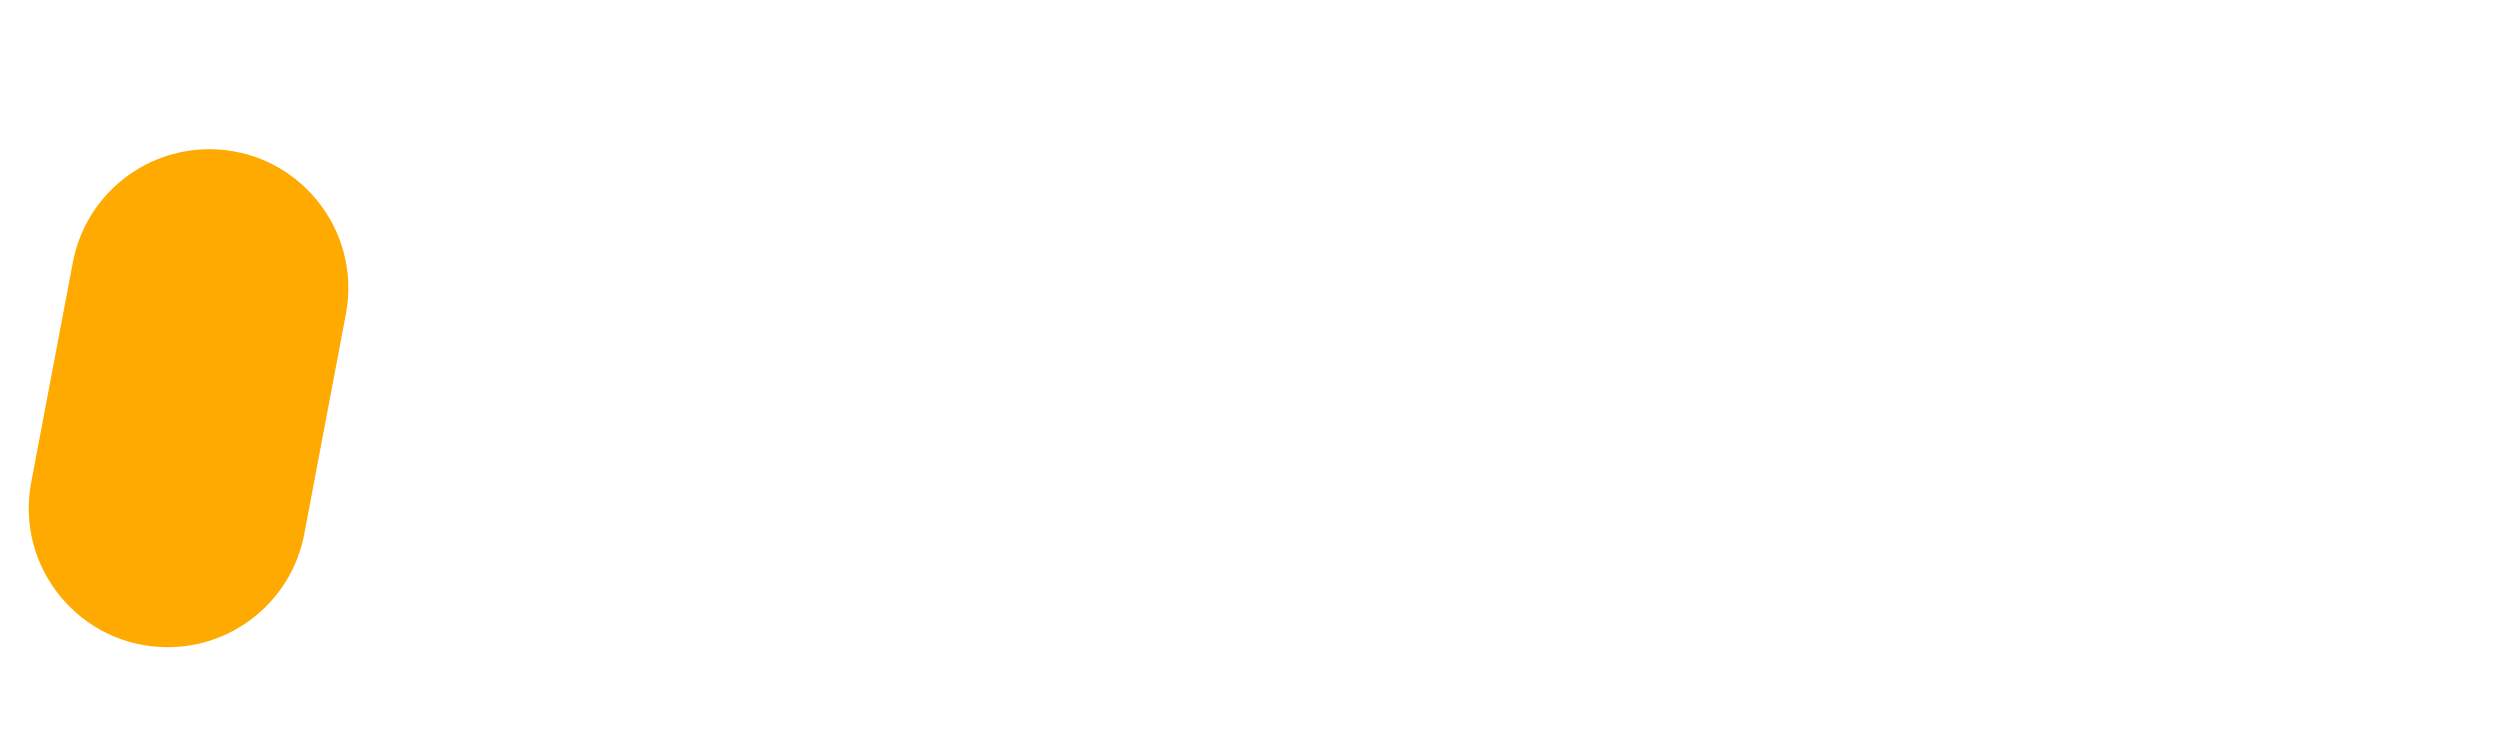 <svg width="80" height="24" viewBox="0 0 80 24" fill="none" xmlns="http://www.w3.org/2000/svg">
<path d="M18.515 7.984L16.771 17.927C16.732 18.141 16.64 18.296 16.495 18.393C16.35 18.48 16.209 18.523 16.073 18.523H13.428C13.302 18.523 13.2 18.48 13.123 18.393C13.055 18.305 13.036 18.179 13.065 18.015L15.507 4.132C15.536 3.967 15.599 3.846 15.695 3.768C15.802 3.681 15.923 3.638 16.059 3.638H17.788C17.973 3.638 18.103 3.672 18.181 3.739C18.268 3.797 18.321 3.914 18.341 4.088L18.37 4.539C18.825 4.18 19.305 3.894 19.809 3.681C20.312 3.468 20.826 3.361 21.349 3.361C21.969 3.361 22.522 3.468 23.006 3.681C23.491 3.885 23.888 4.185 24.198 4.582C24.508 4.97 24.716 5.44 24.823 5.993C24.939 6.545 24.939 7.165 24.823 7.853L24.678 8.653L24.663 8.769L23.021 18.029C23.001 18.194 22.938 18.32 22.832 18.407C22.735 18.485 22.623 18.523 22.497 18.523H19.707C19.571 18.523 19.47 18.485 19.402 18.407C19.334 18.32 19.314 18.194 19.344 18.029L21.131 7.839C21.151 7.519 21.078 7.233 20.913 6.981C20.758 6.719 20.477 6.589 20.07 6.589C19.877 6.589 19.692 6.627 19.518 6.705C19.353 6.782 19.198 6.884 19.053 7.01C18.917 7.136 18.801 7.286 18.704 7.461C18.617 7.626 18.559 7.795 18.53 7.97L18.515 7.984Z" fill="white"/>
<path d="M33.529 4.234C33.568 4.02 33.66 3.87 33.805 3.783C33.95 3.686 34.086 3.638 34.212 3.638H36.872C36.988 3.638 37.08 3.681 37.148 3.768C37.225 3.856 37.25 3.982 37.221 4.146L34.779 18.029C34.75 18.194 34.682 18.32 34.575 18.407C34.478 18.485 34.362 18.523 34.227 18.523H32.497C32.313 18.523 32.182 18.494 32.105 18.436C32.027 18.368 31.979 18.247 31.959 18.073L31.916 17.622C31.451 17.981 30.966 18.267 30.462 18.48C29.968 18.693 29.459 18.8 28.936 18.8C28.326 18.8 27.778 18.698 27.294 18.494C26.809 18.281 26.412 17.981 26.102 17.593C25.792 17.196 25.579 16.721 25.462 16.168C25.346 15.616 25.351 14.996 25.477 14.308L25.608 13.523V13.508L25.637 13.392L27.265 4.132C27.294 3.967 27.357 3.846 27.454 3.768C27.551 3.681 27.667 3.638 27.802 3.638H30.593C30.729 3.638 30.826 3.681 30.884 3.768C30.952 3.846 30.971 3.967 30.942 4.132L29.14 14.366C29.13 14.521 29.14 14.671 29.169 14.816C29.207 14.962 29.27 15.093 29.358 15.209C29.445 15.316 29.561 15.403 29.706 15.471C29.852 15.539 30.026 15.572 30.23 15.572C30.414 15.572 30.588 15.534 30.753 15.456C30.927 15.379 31.082 15.277 31.218 15.151C31.363 15.025 31.485 14.88 31.581 14.715C31.678 14.55 31.741 14.376 31.77 14.191L33.529 4.234Z" fill="white"/>
<path d="M47.104 14.206H47.118L46.61 17.113C46.406 18.267 46.091 19.221 45.665 19.977C45.239 20.743 44.735 21.353 44.153 21.809C43.582 22.274 42.957 22.599 42.279 22.783C41.6 22.967 40.907 23.049 40.2 23.03C39.454 23.011 38.756 22.909 38.107 22.725C37.468 22.55 36.915 22.274 36.45 21.896C36.237 21.731 36.14 21.567 36.16 21.402C36.179 21.247 36.237 21.106 36.334 20.98L37.351 19.352C37.458 19.197 37.574 19.115 37.7 19.105C37.836 19.105 37.957 19.148 38.064 19.236C38.306 19.459 38.63 19.648 39.037 19.803C39.444 19.958 39.9 20.035 40.404 20.035C40.694 20.035 40.966 19.997 41.218 19.919C41.479 19.841 41.717 19.711 41.93 19.526C42.143 19.342 42.327 19.1 42.482 18.8C42.637 18.499 42.753 18.131 42.831 17.695L42.947 17.012C42.598 17.244 42.23 17.428 41.843 17.564C41.455 17.69 41.043 17.753 40.607 17.753C39.919 17.753 39.343 17.622 38.877 17.36C38.422 17.099 38.064 16.76 37.802 16.343C37.54 15.916 37.371 15.437 37.293 14.904C37.225 14.361 37.24 13.818 37.337 13.276L38.238 8.144C38.354 7.475 38.543 6.85 38.805 6.269C39.066 5.687 39.406 5.183 39.822 4.757C40.239 4.321 40.738 3.982 41.319 3.739C41.91 3.487 42.589 3.361 43.354 3.361C43.858 3.361 44.328 3.483 44.764 3.725C45.2 3.957 45.587 4.268 45.927 4.655L46.203 4.074C46.28 3.909 46.372 3.797 46.479 3.739C46.586 3.672 46.731 3.638 46.915 3.638H48.528C48.664 3.638 48.766 3.676 48.833 3.754C48.901 3.831 48.921 3.953 48.892 4.117L47.104 14.206ZM44.11 10.383L44.56 7.824C44.59 7.485 44.507 7.194 44.313 6.952C44.129 6.71 43.834 6.589 43.427 6.589C43.252 6.589 43.083 6.623 42.918 6.69C42.763 6.758 42.618 6.85 42.482 6.967C42.346 7.083 42.23 7.219 42.133 7.374C42.046 7.519 41.988 7.674 41.959 7.839L41.014 13.276C40.985 13.45 40.985 13.615 41.014 13.77C41.053 13.915 41.116 14.046 41.203 14.162C41.29 14.269 41.402 14.356 41.537 14.424C41.683 14.492 41.843 14.526 42.017 14.526C42.414 14.526 42.748 14.409 43.02 14.177C43.291 13.944 43.48 13.658 43.587 13.319L44.11 10.383Z" fill="white"/>
<path d="M58.847 14.206H58.862L58.353 17.113C58.15 18.267 57.835 19.221 57.409 19.977C56.982 20.743 56.478 21.353 55.897 21.809C55.325 22.274 54.7 22.599 54.022 22.783C53.344 22.967 52.651 23.049 51.944 23.03C51.198 23.011 50.5 22.909 49.851 22.725C49.211 22.55 48.659 22.274 48.194 21.896C47.981 21.731 47.884 21.567 47.903 21.402C47.923 21.247 47.981 21.106 48.078 20.98L49.095 19.352C49.202 19.197 49.318 19.115 49.444 19.105C49.58 19.105 49.701 19.148 49.807 19.236C50.05 19.459 50.374 19.648 50.781 19.803C51.188 19.958 51.643 20.035 52.147 20.035C52.438 20.035 52.709 19.997 52.961 19.919C53.223 19.841 53.46 19.711 53.673 19.526C53.886 19.342 54.071 19.1 54.226 18.8C54.381 18.499 54.497 18.131 54.574 17.695L54.691 17.012C54.342 17.244 53.974 17.428 53.586 17.564C53.199 17.69 52.787 17.753 52.351 17.753C51.663 17.753 51.086 17.622 50.621 17.36C50.166 17.099 49.807 16.76 49.546 16.343C49.284 15.916 49.114 15.437 49.037 14.904C48.969 14.361 48.984 13.818 49.081 13.276L49.982 8.144C50.098 7.475 50.287 6.85 50.548 6.269C50.81 5.687 51.149 5.183 51.566 4.757C51.983 4.321 52.481 3.982 53.063 3.739C53.654 3.487 54.332 3.361 55.098 3.361C55.602 3.361 56.072 3.483 56.508 3.725C56.944 3.957 57.331 4.268 57.67 4.655L57.946 4.074C58.024 3.909 58.116 3.797 58.222 3.739C58.329 3.672 58.474 3.638 58.658 3.638H60.272C60.407 3.638 60.509 3.676 60.577 3.754C60.645 3.831 60.664 3.953 60.635 4.117L58.847 14.206ZM55.853 10.383L56.304 7.824C56.333 7.485 56.251 7.194 56.057 6.952C55.873 6.71 55.577 6.589 55.17 6.589C54.996 6.589 54.826 6.623 54.662 6.69C54.507 6.758 54.361 6.85 54.226 6.967C54.09 7.083 53.974 7.219 53.877 7.374C53.79 7.519 53.731 7.674 53.702 7.839L52.758 13.276C52.729 13.45 52.729 13.615 52.758 13.77C52.796 13.915 52.859 14.046 52.947 14.162C53.034 14.269 53.145 14.356 53.281 14.424C53.426 14.492 53.586 14.526 53.761 14.526C54.158 14.526 54.492 14.409 54.763 14.177C55.035 13.944 55.224 13.658 55.33 13.319L55.853 10.383Z" fill="white"/>
<path d="M61.812 7.766C61.919 7.156 62.147 6.584 62.496 6.051C62.854 5.518 63.29 5.053 63.804 4.655C64.327 4.258 64.908 3.943 65.548 3.71C66.187 3.478 66.851 3.361 67.539 3.361C68.237 3.361 68.852 3.478 69.385 3.71C69.927 3.943 70.373 4.258 70.722 4.655C71.071 5.053 71.313 5.518 71.449 6.051C71.584 6.584 71.599 7.156 71.492 7.766L70.853 11.371C70.824 11.536 70.746 11.667 70.62 11.764C70.494 11.861 70.349 11.909 70.184 11.909H64.763L64.588 12.898H64.574L64.312 14.38C64.283 14.545 64.288 14.705 64.327 14.86C64.366 15.005 64.433 15.141 64.53 15.267C64.637 15.383 64.768 15.48 64.923 15.558C65.078 15.626 65.257 15.66 65.46 15.66C65.664 15.66 65.853 15.621 66.027 15.543C66.202 15.466 66.352 15.369 66.478 15.253C66.614 15.127 66.725 14.986 66.812 14.831C66.899 14.676 66.958 14.516 66.987 14.351L67.045 13.93C67.064 13.842 67.113 13.765 67.19 13.697C67.268 13.62 67.374 13.581 67.51 13.581H70.053C70.17 13.581 70.252 13.61 70.3 13.668C70.359 13.716 70.378 13.813 70.359 13.959L70.271 14.38C70.165 14.991 69.952 15.568 69.632 16.11C69.312 16.643 68.91 17.113 68.425 17.52C67.941 17.918 67.389 18.233 66.769 18.465C66.158 18.688 65.504 18.8 64.806 18.8C64.118 18.8 63.494 18.688 62.932 18.465C62.379 18.233 61.914 17.918 61.536 17.52C61.158 17.113 60.887 16.643 60.722 16.11C60.558 15.568 60.529 14.991 60.635 14.38L61.202 11.226L61.812 7.766ZM65.184 9.423H67.844L68.135 7.81C68.193 7.471 68.125 7.17 67.931 6.908C67.747 6.647 67.461 6.516 67.074 6.516C66.87 6.516 66.677 6.555 66.493 6.632C66.318 6.7 66.158 6.792 66.013 6.908C65.877 7.025 65.761 7.16 65.664 7.315C65.567 7.471 65.504 7.63 65.475 7.795L65.184 9.423Z" fill="white"/>
<path d="M78.192 3.623H79.66C79.941 3.623 80.048 3.802 79.98 4.161L79.602 6.341C79.573 6.506 79.505 6.637 79.399 6.734C79.302 6.831 79.186 6.879 79.05 6.879H77.611L76.666 12.258L76.623 12.461C76.623 12.491 76.618 12.515 76.608 12.534C76.608 12.554 76.608 12.573 76.608 12.592L76.361 13.959C76.293 14.366 76.337 14.681 76.492 14.904C76.657 15.117 77.001 15.223 77.524 15.223H77.771C77.878 15.223 77.955 15.243 78.004 15.282C78.062 15.32 78.1 15.369 78.12 15.427C78.139 15.476 78.144 15.534 78.134 15.601C78.134 15.66 78.129 15.713 78.12 15.761L77.727 18.058C77.718 18.107 77.698 18.16 77.669 18.218C77.65 18.276 77.611 18.33 77.553 18.378C77.495 18.417 77.408 18.451 77.291 18.48C77.185 18.509 77.035 18.523 76.841 18.523H75.925C75.363 18.523 74.85 18.456 74.385 18.32C73.919 18.184 73.532 17.952 73.222 17.622C72.912 17.293 72.699 16.852 72.582 16.299C72.476 15.737 72.495 15.03 72.64 14.177L72.888 12.709C72.888 12.689 72.888 12.68 72.888 12.68C72.897 12.67 72.902 12.655 72.902 12.636L72.931 12.491L73.919 6.879H73.076C72.999 6.879 72.912 6.836 72.815 6.748C72.728 6.652 72.703 6.516 72.742 6.341L73.12 4.19C73.159 3.996 73.231 3.856 73.338 3.768C73.454 3.672 73.556 3.623 73.643 3.623H74.501L74.893 1.399C74.922 1.234 74.971 1.108 75.039 1.021C75.116 0.934 75.242 0.866 75.416 0.817L78.265 0.018C78.44 -0.021 78.57 0.003 78.658 0.091C78.745 0.178 78.774 0.309 78.745 0.483L78.192 3.623Z" fill="white"/>
<g filter="url(#filter0_i_4075_254)">
<path d="M2.332 6.383C2.729 4.284 4.564 2.764 6.7 2.764C9.487 2.764 11.587 5.299 11.069 8.037L9.736 15.08C9.338 17.179 7.504 18.699 5.367 18.699C2.58 18.699 0.48 16.164 0.998 13.425L2.332 6.383Z" fill="#FFAA00"/>
</g>
<defs>
<filter id="filter0_i_4075_254" x="0.919" y="2.764" width="10.229" height="16.554" filterUnits="userSpaceOnUse" color-interpolation-filters="sRGB">
<feFlood flood-opacity="0" result="BackgroundImageFix"/>
<feBlend mode="normal" in="SourceGraphic" in2="BackgroundImageFix" result="shape"/>
<feColorMatrix in="SourceAlpha" type="matrix" values="0 0 0 0 0 0 0 0 0 0 0 0 0 0 0 0 0 0 127 0" result="hardAlpha"/>
<feOffset dy="2.011"/>
<feGaussianBlur stdDeviation="0.309"/>
<feComposite in2="hardAlpha" operator="arithmetic" k2="-1" k3="1"/>
<feColorMatrix type="matrix" values="0 0 0 0 1 0 0 0 0 1 0 0 0 0 1 0 0 0 0.75 0"/>
<feBlend mode="normal" in2="shape" result="effect1_innerShadow_4075_254"/>
</filter>
</defs>
</svg>
